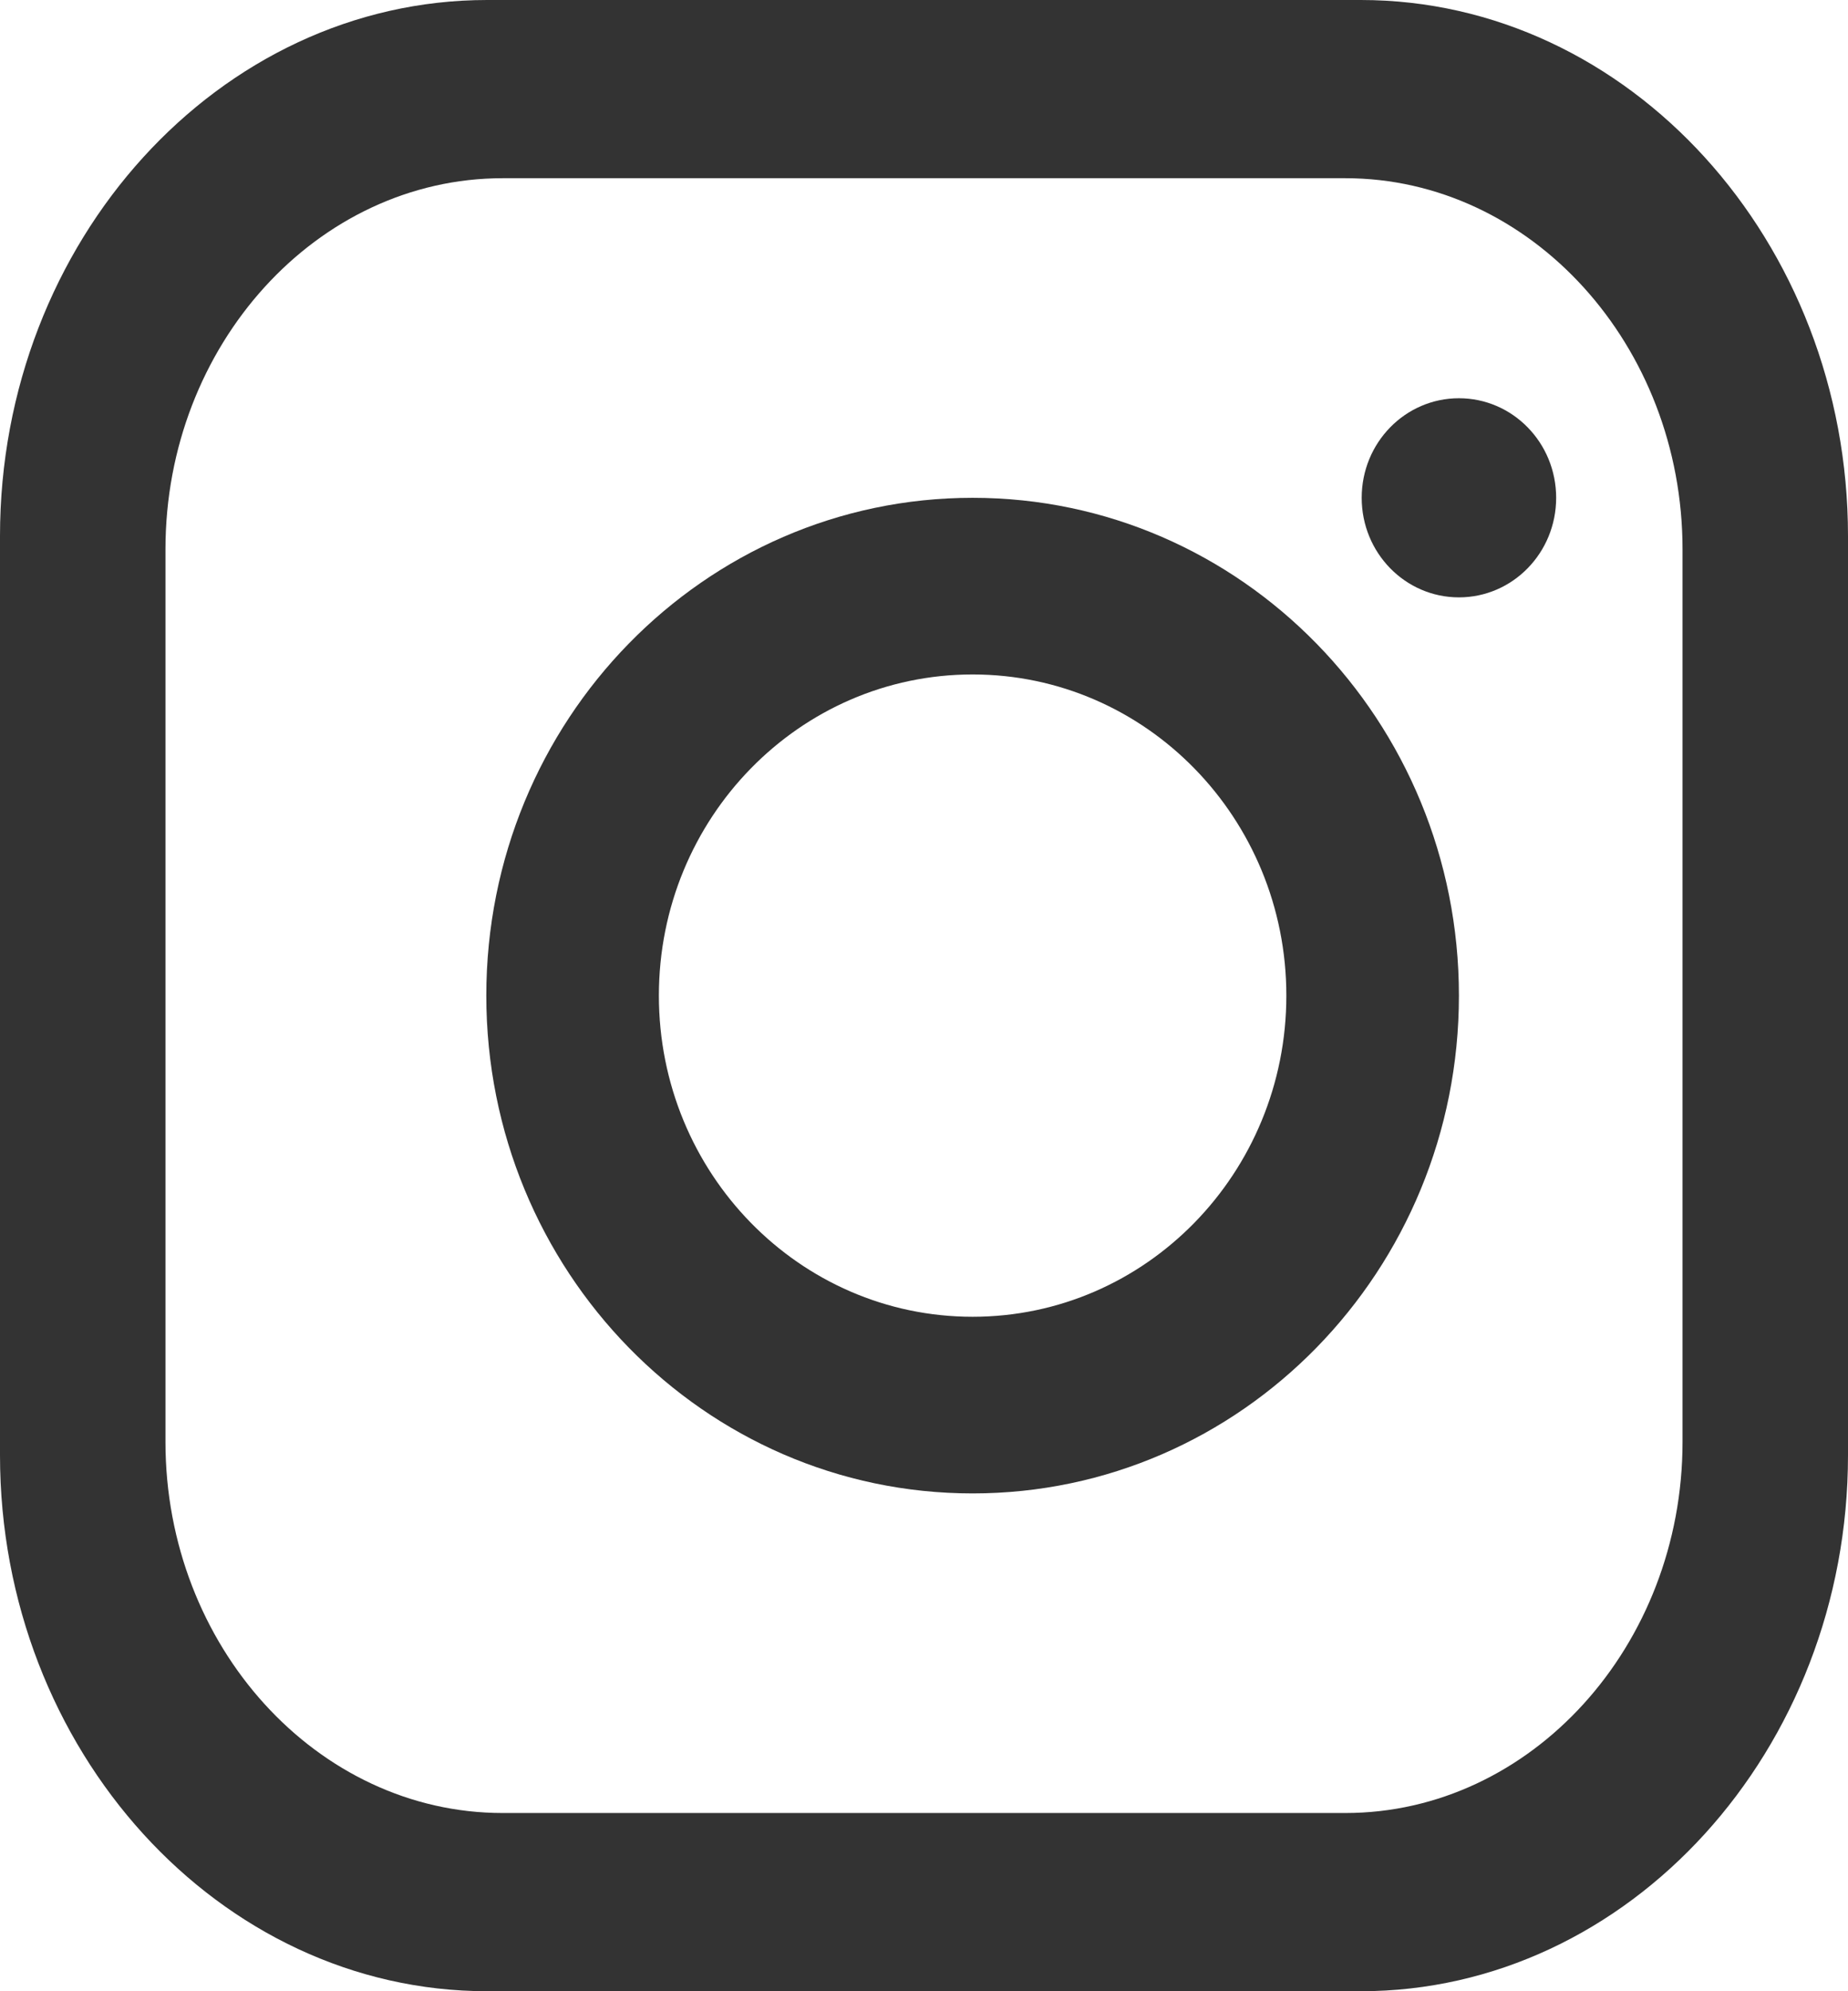 <?xml version="1.0" encoding="UTF-8"?>
<svg width="13px" height="14px" viewBox="0 0 13 14" version="1.1" xmlns="http://www.w3.org/2000/svg" xmlns:xlink="http://www.w3.org/1999/xlink">
    <!-- Generator: sketchtool 57.1 (101010) - https://sketch.com -->
    <title>EB1AE56B-AB4D-4647-986D-577E298CF6CA@1.5x</title>
    <desc>Created with sketchtool.</desc>
    <g id="Homepage" stroke="none" stroke-width="1" fill="none" fill-rule="evenodd">
        <g id="Homepage-Copy-7" transform="translate(-1382, -694)">
            <g id="Group-5" transform="translate(1259, 685)">
                <g id="Group-2-Copy-3" transform="translate(114, 0)">
                    <g id="youtube-play-copy">
                        <rect id="Rectangle" x="0" y="0" width="31" height="30.311"></rect>
                    </g>
                    <g id="Group-7-Copy-2" transform="translate(9, 9)" fill="#000000" fill-opacity="0.8">
                        <g id="Group-7-Copy">
                            <path d="M11.836,10.138 C11.836,11.573 10.769,12.747 9.464,12.747 L3.536,12.747 C2.231,12.747 1.164,11.573 1.164,10.138 L1.164,3.862 C1.164,2.427 2.231,1.253 3.536,1.253 L9.464,1.253 C10.769,1.253 11.836,2.427 11.836,3.862 L11.836,10.138 Z M9.573,0 L3.427,0 C1.542,0 0,1.696 0,3.769 L0,10.231 C0,12.304 1.542,14 3.427,14 L9.573,14 C11.458,14 13,12.304 13,10.231 L13,3.769 C13,1.696 11.458,0 9.573,0 L9.573,0 Z" id="Fill-3"></path>
                            <path d="M6.842,9.258 C5.623,9.258 4.635,8.247 4.635,7 C4.635,5.753 5.623,4.742 6.842,4.742 C8.061,4.742 9.049,5.753 9.049,7 C9.049,8.247 8.061,9.258 6.842,9.258 M6.842,3.5 C4.953,3.5 3.421,5.067 3.421,7 C3.421,8.933 4.953,10.5 6.842,10.5 C8.732,10.5 10.263,8.933 10.263,7 C10.263,5.067 8.732,3.5 6.842,3.5" id="Fill-5"></path>
                            <path d="M10.947,3.5 C10.947,3.887 10.641,4.2 10.263,4.2 C9.885,4.2 9.579,3.887 9.579,3.5 C9.579,3.113 9.885,2.8 10.263,2.8 C10.641,2.8 10.947,3.113 10.947,3.5" id="Fill-7"></path>
                        </g>
                    </g>
                </g>
            </g>
        </g>
    </g>
</svg>